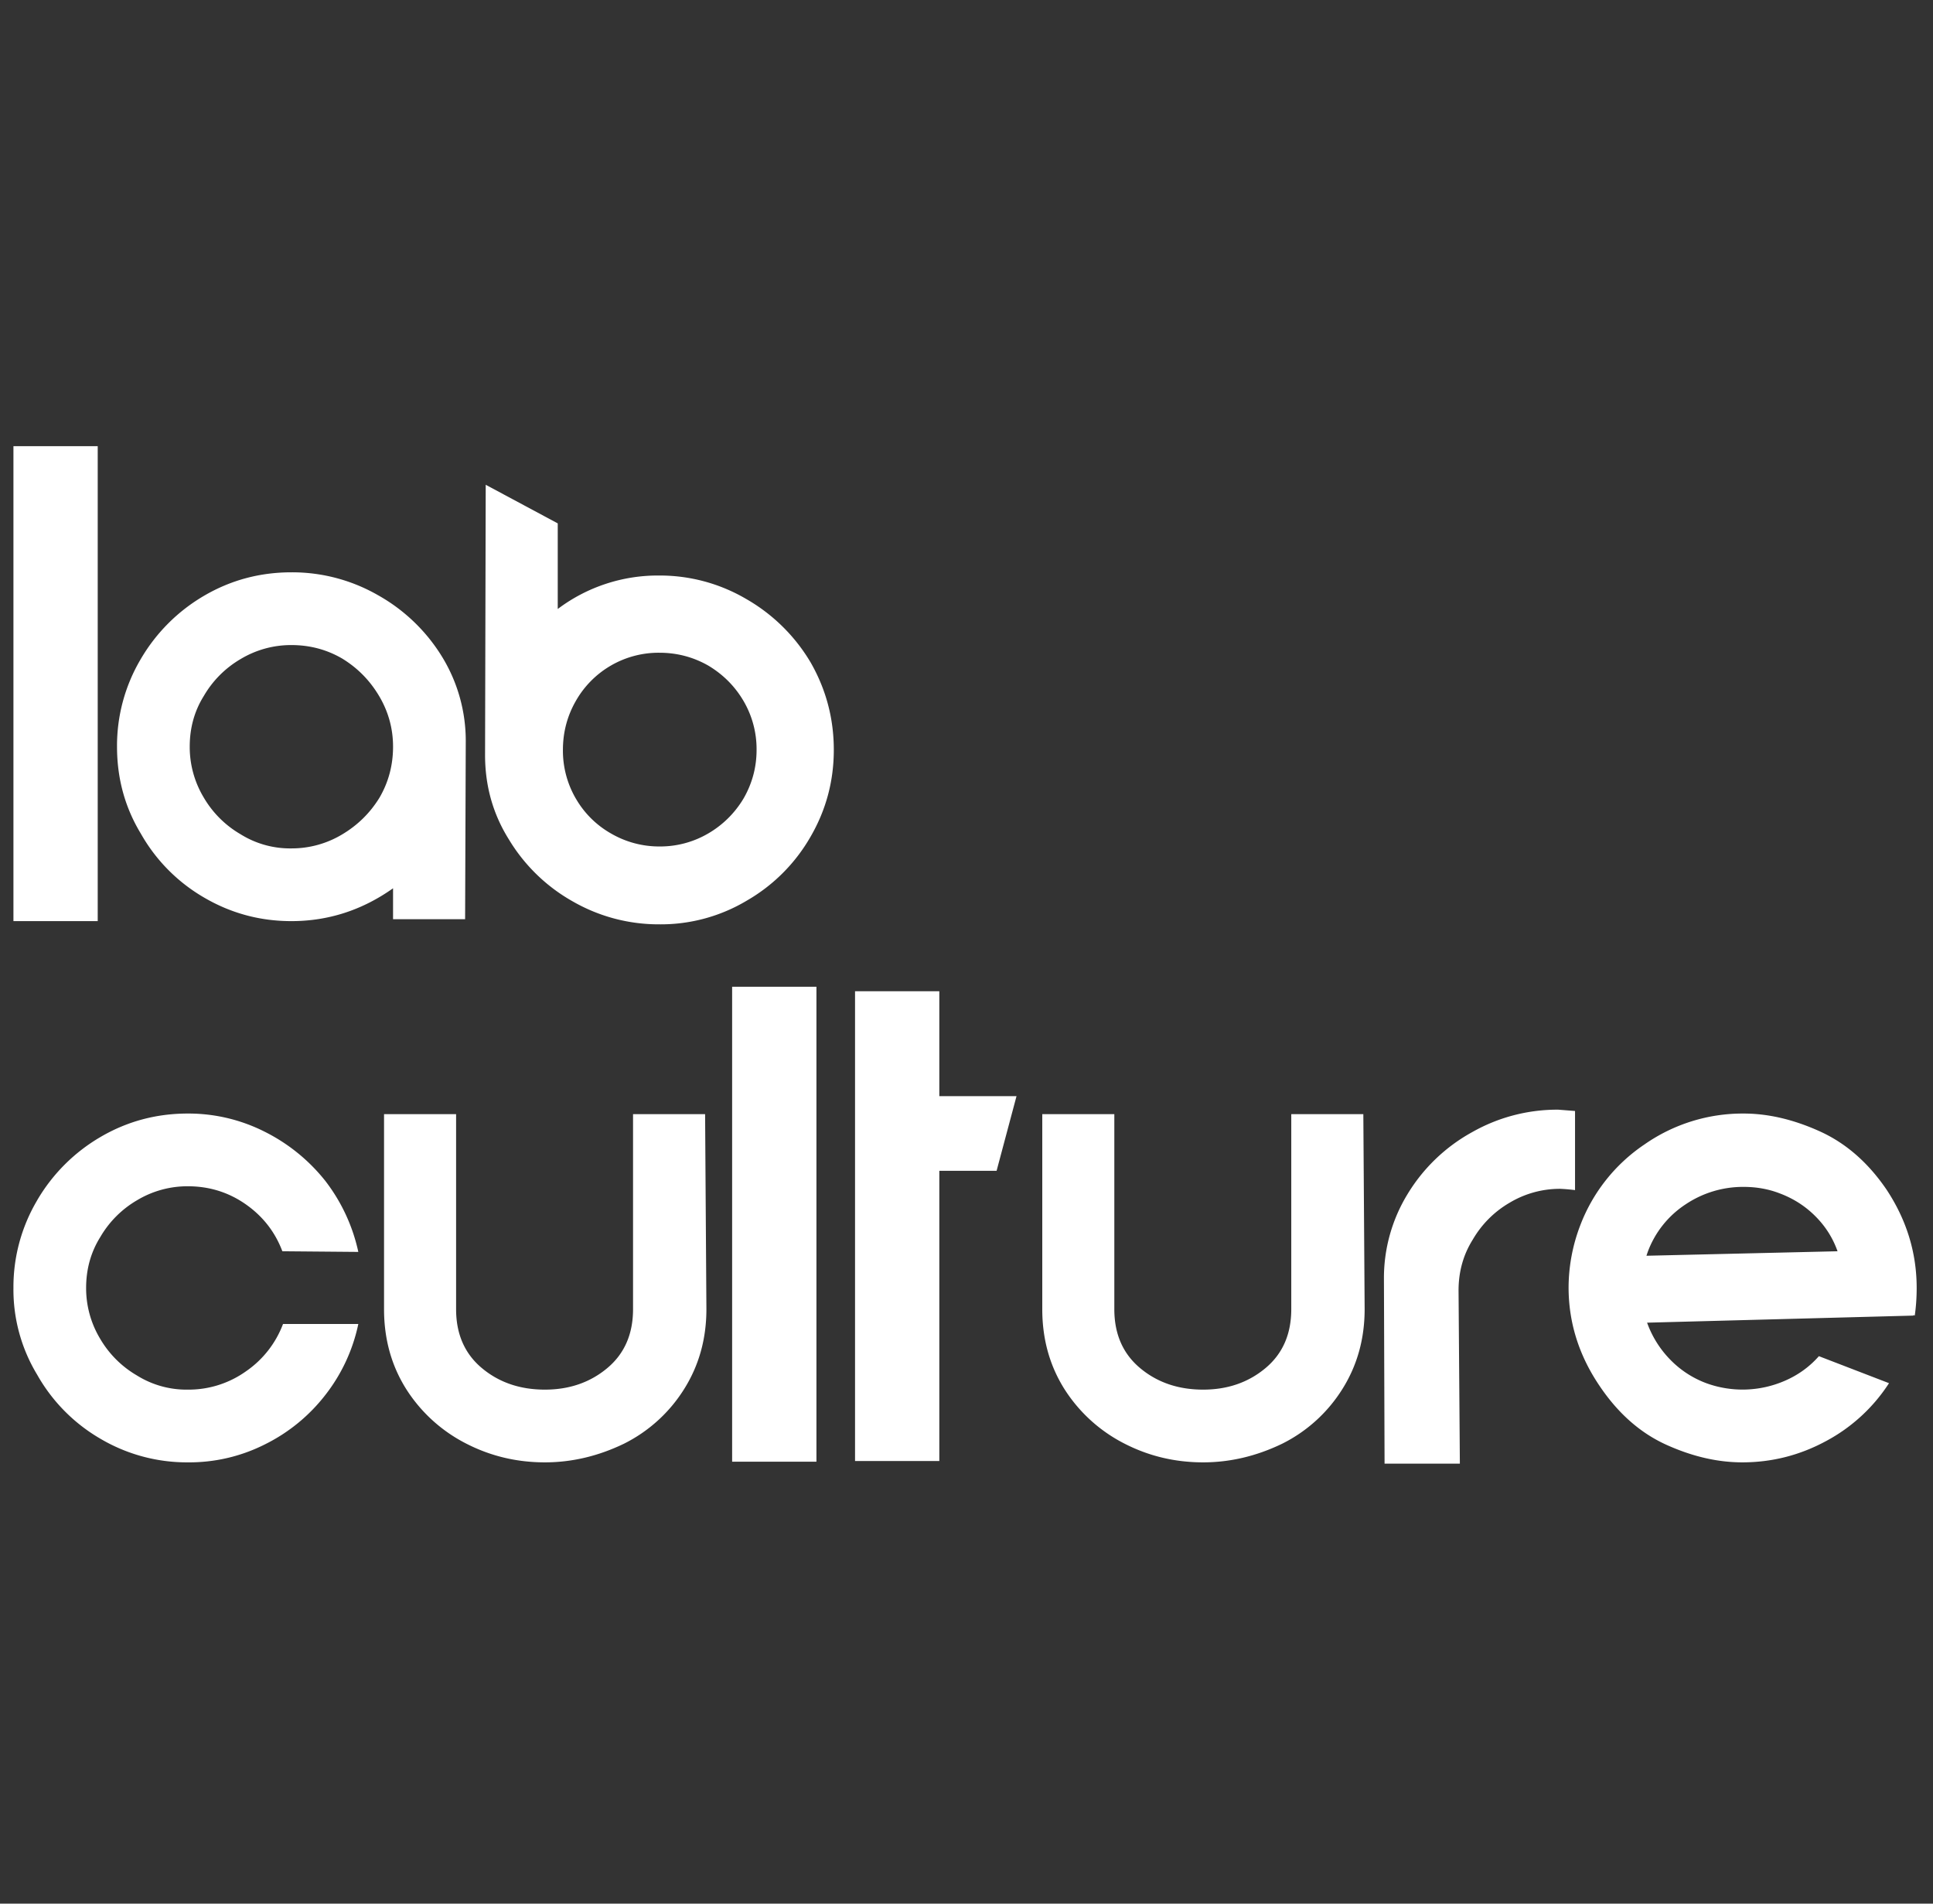 <svg xmlns="http://www.w3.org/2000/svg" width="65" height="64" fill="none"><rect width="100%" height="100%" fill="#333333" stroke="none"/><g clip-path="url(#a)"><path fill="#fff" d="M3.286 15H.452v15.968h2.834V15Zm9.466 8.406c.31.526.465 1.092.465 1.698 0 .62-.152 1.19-.454 1.71-.318.519-.74.933-1.266 1.244a3.29 3.29 0 0 1-1.699.465 3.144 3.144 0 0 1-1.709-.476 3.43 3.43 0 0 1-1.244-1.245 3.29 3.29 0 0 1-.465-1.698c0-.635.159-1.204.476-1.71A3.43 3.43 0 0 1 8.1 22.152a3.289 3.289 0 0 1 1.698-.465c.62 0 1.19.151 1.71.454.519.317.934.74 1.244 1.266Zm.465 6.458v1.039h2.423l.022-5.972a5.408 5.408 0 0 0-.8-2.856 5.919 5.919 0 0 0-2.153-2.066 5.795 5.795 0 0 0-2.91-.768c-1.054 0-2.027.26-2.921.779a5.925 5.925 0 0 0-2.153 2.152 5.713 5.713 0 0 0-.79 2.932c0 1.068.267 2.041.8 2.921a5.76 5.76 0 0 0 2.132 2.153c.901.526 1.878.79 2.931.79 1.24 0 2.38-.368 3.419-1.104Zm3.116-13.566-.022 9.087c0 1.039.267 1.984.8 2.835a5.861 5.861 0 0 0 2.153 2.088 5.795 5.795 0 0 0 2.91.768 5.636 5.636 0 0 0 2.943-.8 5.809 5.809 0 0 0 2.131-2.132c.526-.901.79-1.879.79-2.932s-.26-2.034-.78-2.942a5.953 5.953 0 0 0-2.163-2.131 5.73 5.73 0 0 0-2.92-.79 5.59 5.59 0 0 0-3.42 1.125v-2.878l-2.422-1.298Zm3.029 10.548a3.2 3.2 0 0 1-.433-1.634c0-.591.144-1.14.433-1.644a3.2 3.2 0 0 1 2.813-1.623c.59 0 1.139.145 1.644.433.505.303.901.703 1.19 1.2a3.2 3.2 0 0 1 .432 1.634c0 .577-.144 1.118-.432 1.623a3.33 3.33 0 0 1-1.201 1.19 3.2 3.2 0 0 1-1.634.433 3.218 3.218 0 0 1-1.622-.433 3.167 3.167 0 0 1-1.19-1.18ZM1.242 40.368a5.713 5.713 0 0 0-.79 2.932 5.52 5.52 0 0 0 .8 2.921 5.76 5.76 0 0 0 2.131 2.153 5.72 5.72 0 0 0 2.932.79 5.64 5.64 0 0 0 2.596-.606 5.851 5.851 0 0 0 2.034-1.666 5.81 5.81 0 0 0 1.104-2.38H9.517a3.362 3.362 0 0 1-1.244 1.59 3.323 3.323 0 0 1-1.958.617 3.144 3.144 0 0 1-1.71-.476 3.43 3.43 0 0 1-1.243-1.244 3.29 3.29 0 0 1-.466-1.699c0-.634.16-1.204.476-1.71a3.43 3.43 0 0 1 1.245-1.243 3.29 3.29 0 0 1 1.698-.465c.721 0 1.37.202 1.947.605.577.404.988.93 1.233 1.58l2.554.022a5.988 5.988 0 0 0-1.104-2.38 6.06 6.06 0 0 0-2.055-1.666 5.68 5.68 0 0 0-2.575-.606c-1.053 0-2.027.26-2.92.779a5.925 5.925 0 0 0-2.154 2.152Zm22.468-2.91h-2.423v6.556c0 .837-.288 1.497-.865 1.98-.577.483-1.277.725-2.099.725-.837 0-1.543-.242-2.12-.725-.577-.483-.866-1.143-.866-1.98v-6.556h-2.423v6.556c0 1.01.252 1.911.757 2.705a5.16 5.16 0 0 0 1.99 1.806c.823.426 1.71.639 2.662.639.909 0 1.796-.21 2.661-.628a5.032 5.032 0 0 0 2.023-1.839c.498-.793.747-1.688.747-2.683l-.044-6.556Zm3.744-4.284h-2.835v15.968h2.835V33.174Zm1.298.152V49.12h2.834v-9.758h1.926l.67-2.51h-2.596v-3.526h-2.834Zm17.092 4.132h-2.423v6.556c0 .837-.288 1.497-.865 1.98-.577.483-1.277.725-2.099.725-.837 0-1.543-.242-2.12-.725-.577-.483-.866-1.143-.866-1.98v-6.556h-2.423v6.556c0 1.01.252 1.911.757 2.705a5.16 5.16 0 0 0 1.99 1.806c.823.426 1.71.639 2.662.639.909 0 1.796-.21 2.661-.628a5.033 5.033 0 0 0 2.023-1.839c.498-.793.747-1.688.747-2.683l-.044-6.556Zm7.119 2.553v-2.66l-.563-.044a5.8 5.8 0 0 0-2.9.757 5.818 5.818 0 0 0-2.173 2.088 5.408 5.408 0 0 0-.79 2.845l.021 6.21h2.532l-.044-5.82c0-.635.16-1.205.477-1.71a3.42 3.42 0 0 1 1.244-1.244 3.29 3.29 0 0 1 1.698-.465 6.1 6.1 0 0 1 .498.043Zm2.336-1.536a5.736 5.736 0 0 0-2.163 2.727 5.88 5.88 0 0 0-.39 2.077c0 1.182.346 2.286 1.039 3.31.62.923 1.367 1.583 2.24 1.98.872.396 1.727.595 2.563.595.995 0 1.933-.238 2.813-.714a5.74 5.74 0 0 0 2.12-1.948l-2.358-.908c-.317.36-.703.638-1.158.833a3.563 3.563 0 0 1-2.629.075 3.295 3.295 0 0 1-1.211-.79 3.43 3.43 0 0 1-.779-1.244l8.957-.238v-.021l.044.021c.043-.302.064-.612.064-.93 0-1.183-.338-2.286-1.016-3.31-.62-.909-1.37-1.562-2.25-1.958-.88-.397-1.731-.595-2.554-.595a5.766 5.766 0 0 0-3.332 1.038Zm.065 3.743.044-.13a3.264 3.264 0 0 1 1.276-1.6 3.468 3.468 0 0 1 1.947-.585c.433 0 .837.072 1.212.217.462.173.862.429 1.2.768.34.339.589.732.747 1.179l-6.426.151Z"/></g><defs><clipPath id="a"><path fill="#fff" d="M.452 15h64v34.207h-64z"/></clipPath></defs></svg>
